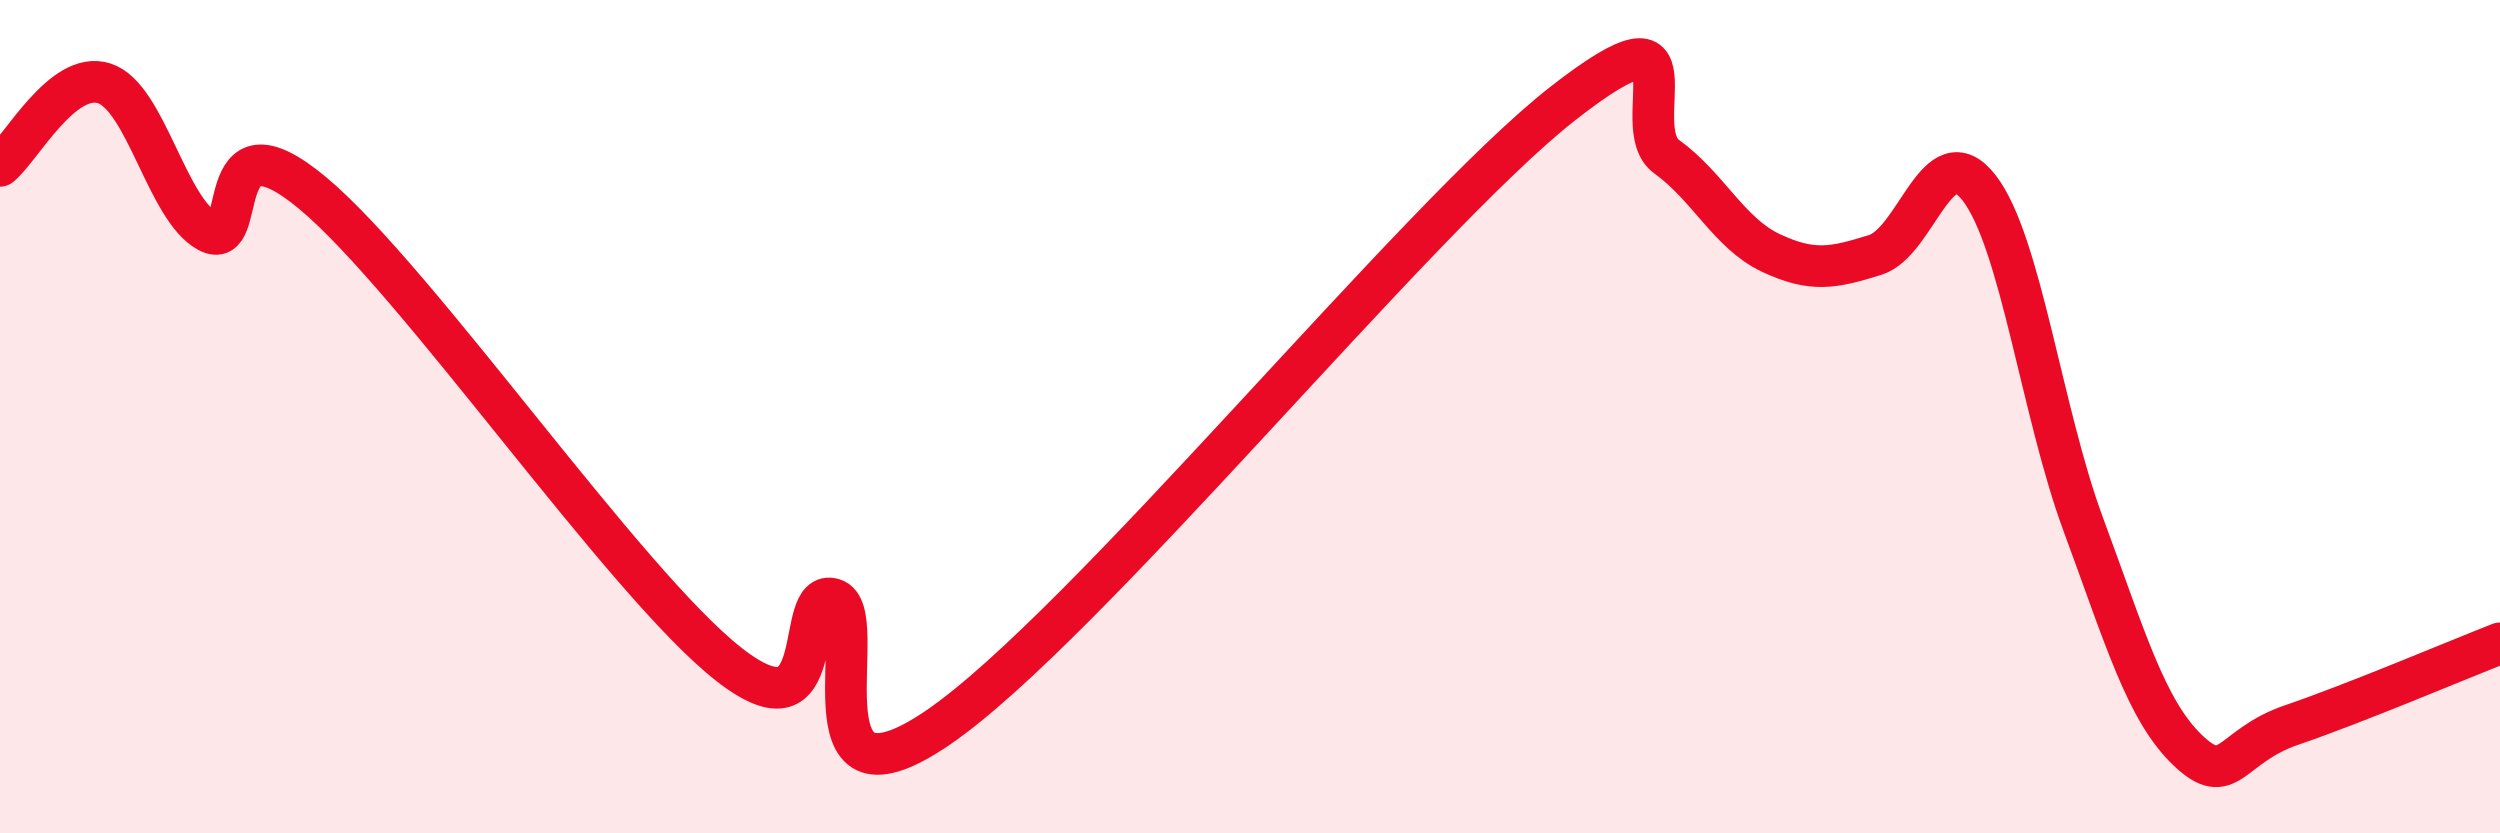 
    <svg width="60" height="20" viewBox="0 0 60 20" xmlns="http://www.w3.org/2000/svg">
      <path
        d="M 0,3.98 C 0.5,3.58 1.5,1.68 2.5,2 C 3.5,2.32 4,5.03 5,5.56 C 6,6.09 5,2.55 7.5,4.63 C 10,6.71 15,14 17.5,15.95 C 20,17.9 19,14.08 20,14.38 C 21,14.68 19,19.85 22.5,17.47 C 26,15.09 34,5.23 37.5,2.49 C 41,-0.25 39,3.04 40,3.76 C 41,4.48 41.5,5.6 42.5,6.07 C 43.5,6.54 44,6.43 45,6.12 C 46,5.81 46.5,3.22 47.5,4.51 C 48.5,5.8 49,9.89 50,12.59 C 51,15.29 51.5,17.04 52.5,18 C 53.5,18.96 53.5,17.91 55,17.4 C 56.5,16.89 59,15.83 60,15.44L60 20L0 20Z"
        fill="#EB0A25"
        opacity="0.1"
        stroke-linecap="round"
        stroke-linejoin="round"
      />
      <path
        d="M 0,3.98 C 0.5,3.58 1.5,1.68 2.5,2 C 3.5,2.32 4,5.03 5,5.56 C 6,6.09 5,2.55 7.5,4.63 C 10,6.71 15,14 17.5,15.95 C 20,17.9 19,14.08 20,14.38 C 21,14.68 19,19.85 22.5,17.47 C 26,15.09 34,5.23 37.5,2.49 C 41,-0.25 39,3.04 40,3.76 C 41,4.48 41.5,5.6 42.5,6.07 C 43.5,6.54 44,6.43 45,6.12 C 46,5.81 46.5,3.22 47.5,4.51 C 48.5,5.8 49,9.89 50,12.59 C 51,15.29 51.5,17.04 52.5,18 C 53.5,18.96 53.5,17.91 55,17.4 C 56.5,16.89 59,15.83 60,15.44"
        stroke="#EB0A25"
        stroke-width="1"
        fill="none"
        stroke-linecap="round"
        stroke-linejoin="round"
      />
    </svg>
  